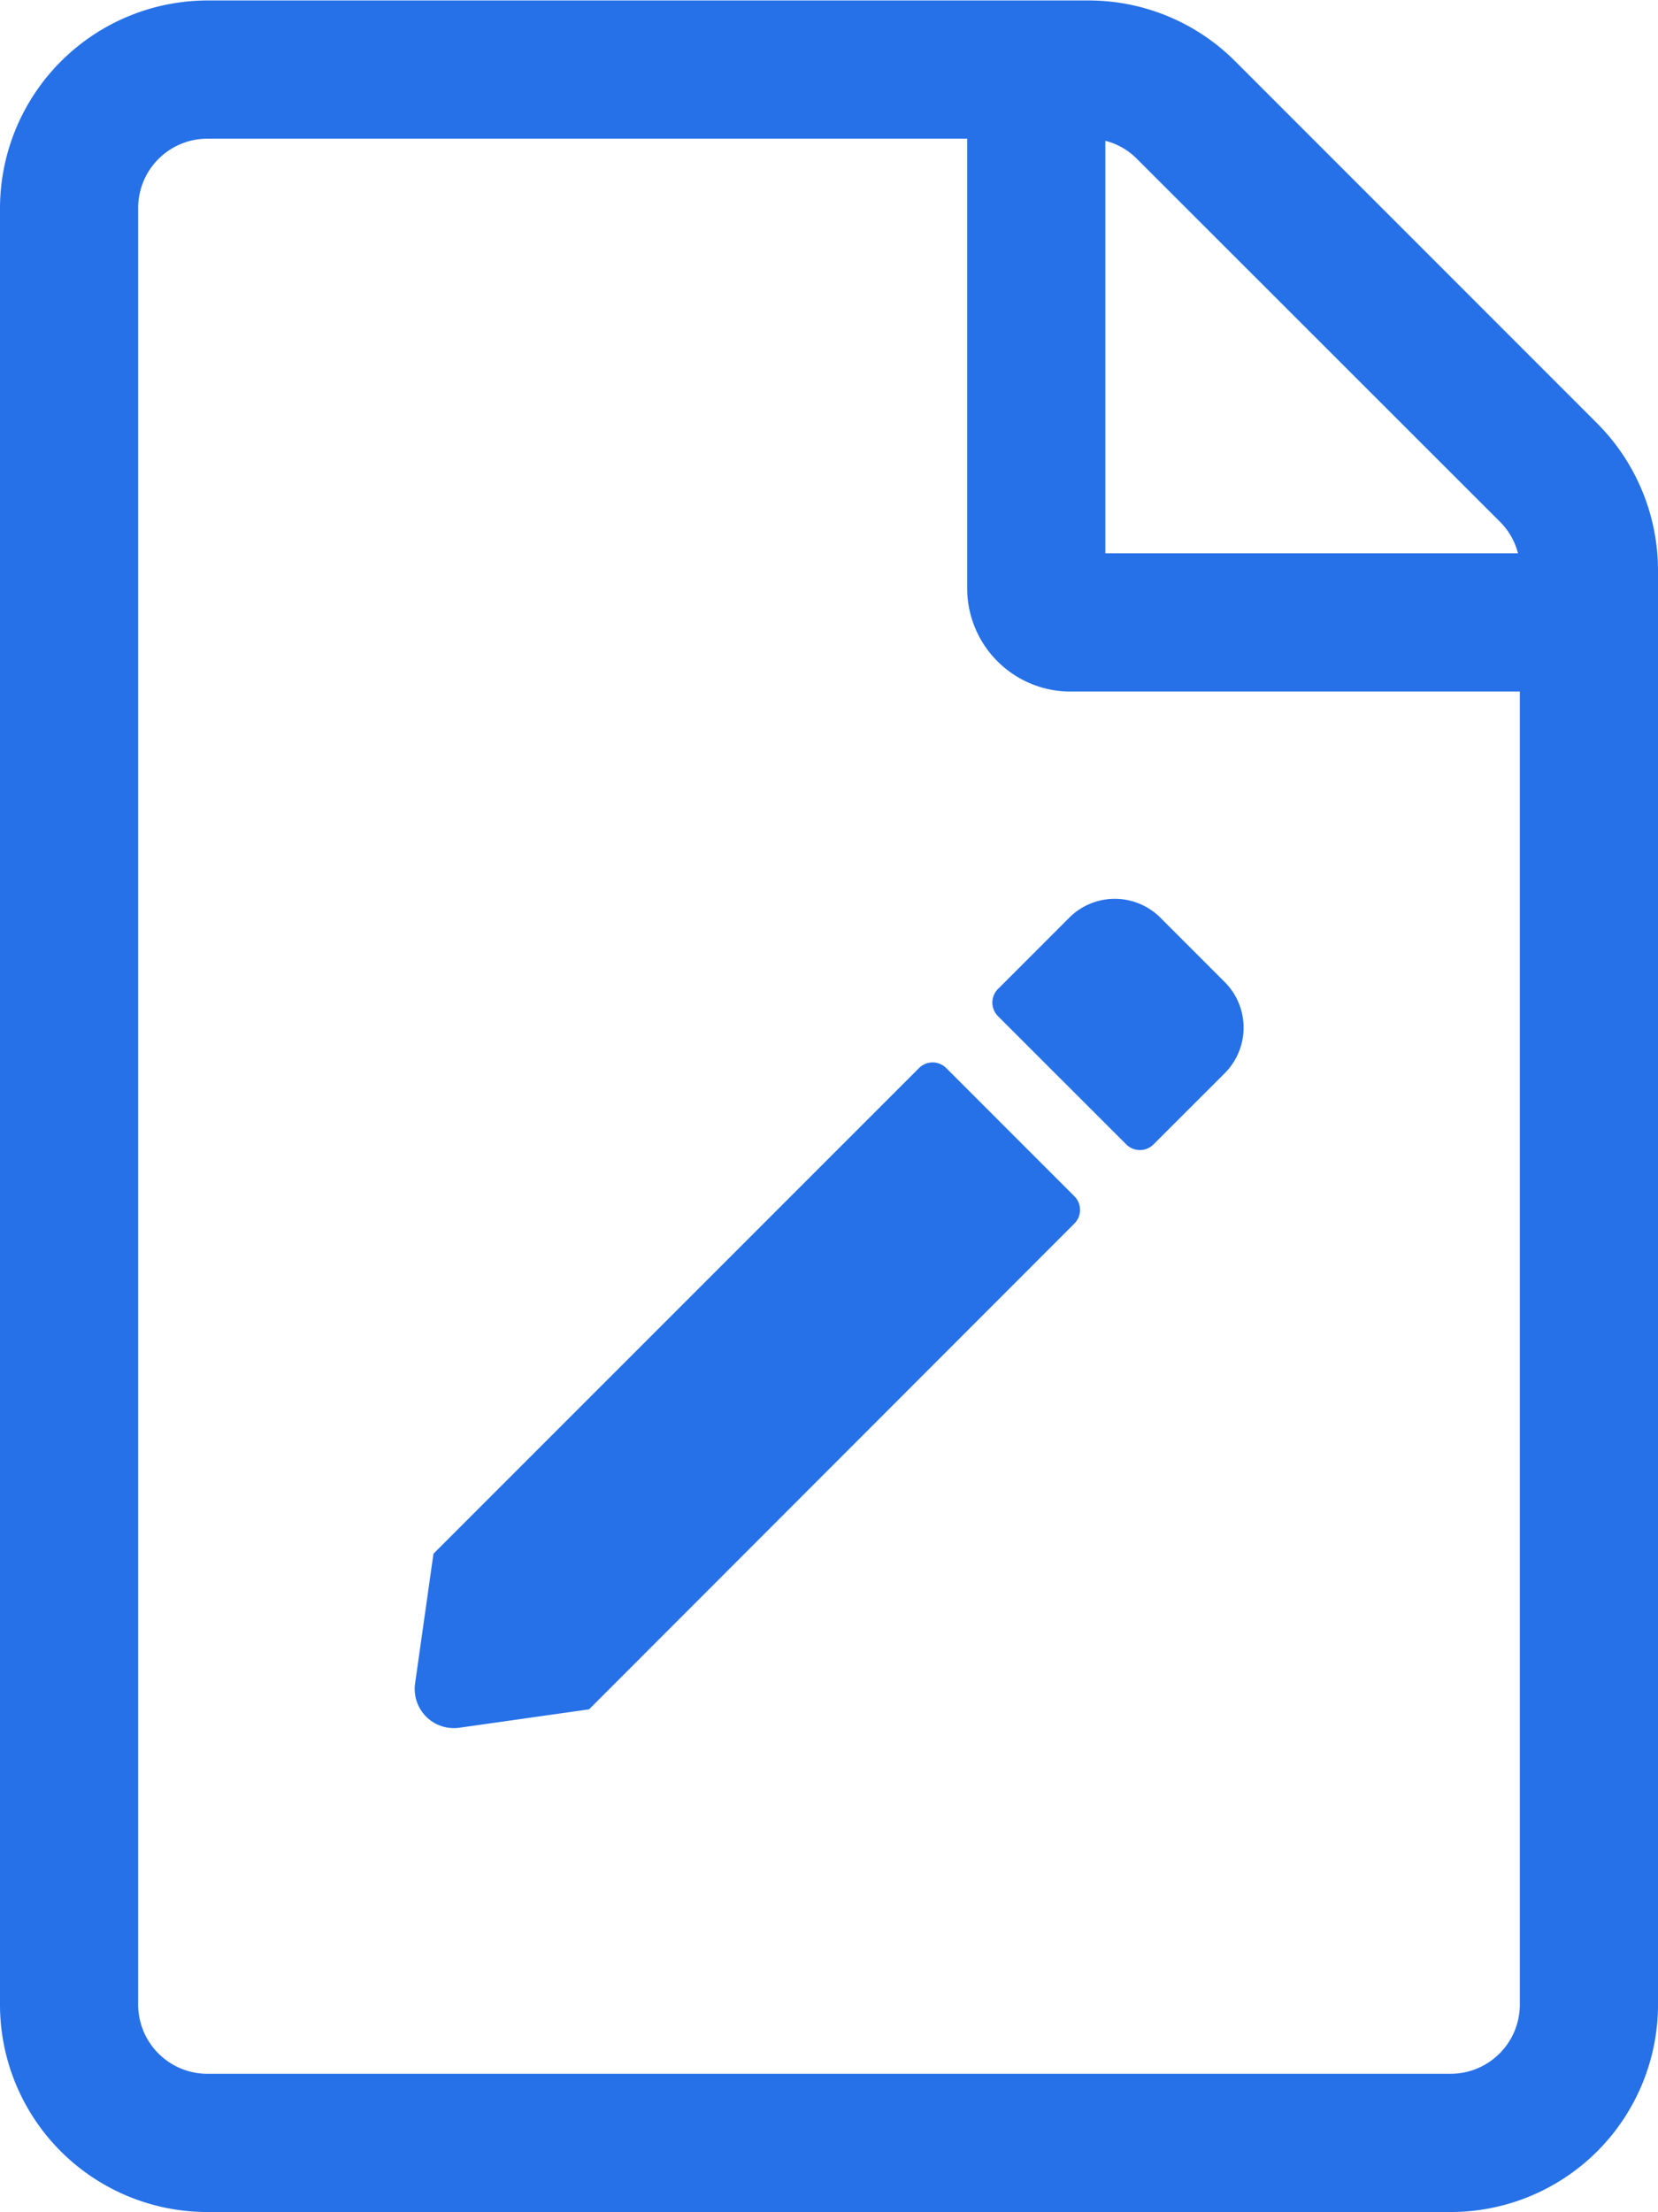 <?xml version="1.0" encoding="UTF-8"?>
<svg xmlns="http://www.w3.org/2000/svg" width="18" height="24.005" viewBox="0 0 18 24.005">
  <g id="Group_33397" data-name="Group 33397" transform="translate(-478 -3178.995)">
    <path id="Path_38719" data-name="Path 38719" d="M8.339-16.411,4.406-20.344A2.25,2.25,0,0,0,2.817-21H-6.75A2.258,2.258,0,0,0-9-18.75V.75A2.251,2.251,0,0,0-6.75,3H6.75A2.251,2.251,0,0,0,9,.75V-14.817A2.261,2.261,0,0,0,8.339-16.411ZM7.28-15.347a.738.738,0,0,1,.2.347H3v-4.477a.738.738,0,0,1,.347.2ZM6.75,1.5H-6.75A.752.752,0,0,1-7.5.75v-19.5a.752.752,0,0,1,.75-.75H1.5v4.875A1.122,1.122,0,0,0,2.625-13.5H7.5V.75A.752.752,0,0,1,6.75,1.5ZM1.275-9.412a.209.209,0,0,0-.3,0L-4.294-4.144l-.2,1.411a.425.425,0,0,0,.478.478l1.411-.2L2.662-7.725a.209.209,0,0,0,0-.3Zm3.019.056a.7.7,0,0,0,0-.994L3.6-11.044a.7.7,0,0,0-.994,0l-.769.769a.209.209,0,0,0,0,.3L3.225-8.588a.209.209,0,0,0,.3,0Z" transform="translate(487 3200)" fill="#2671e8"/>
  </g>
</svg>
